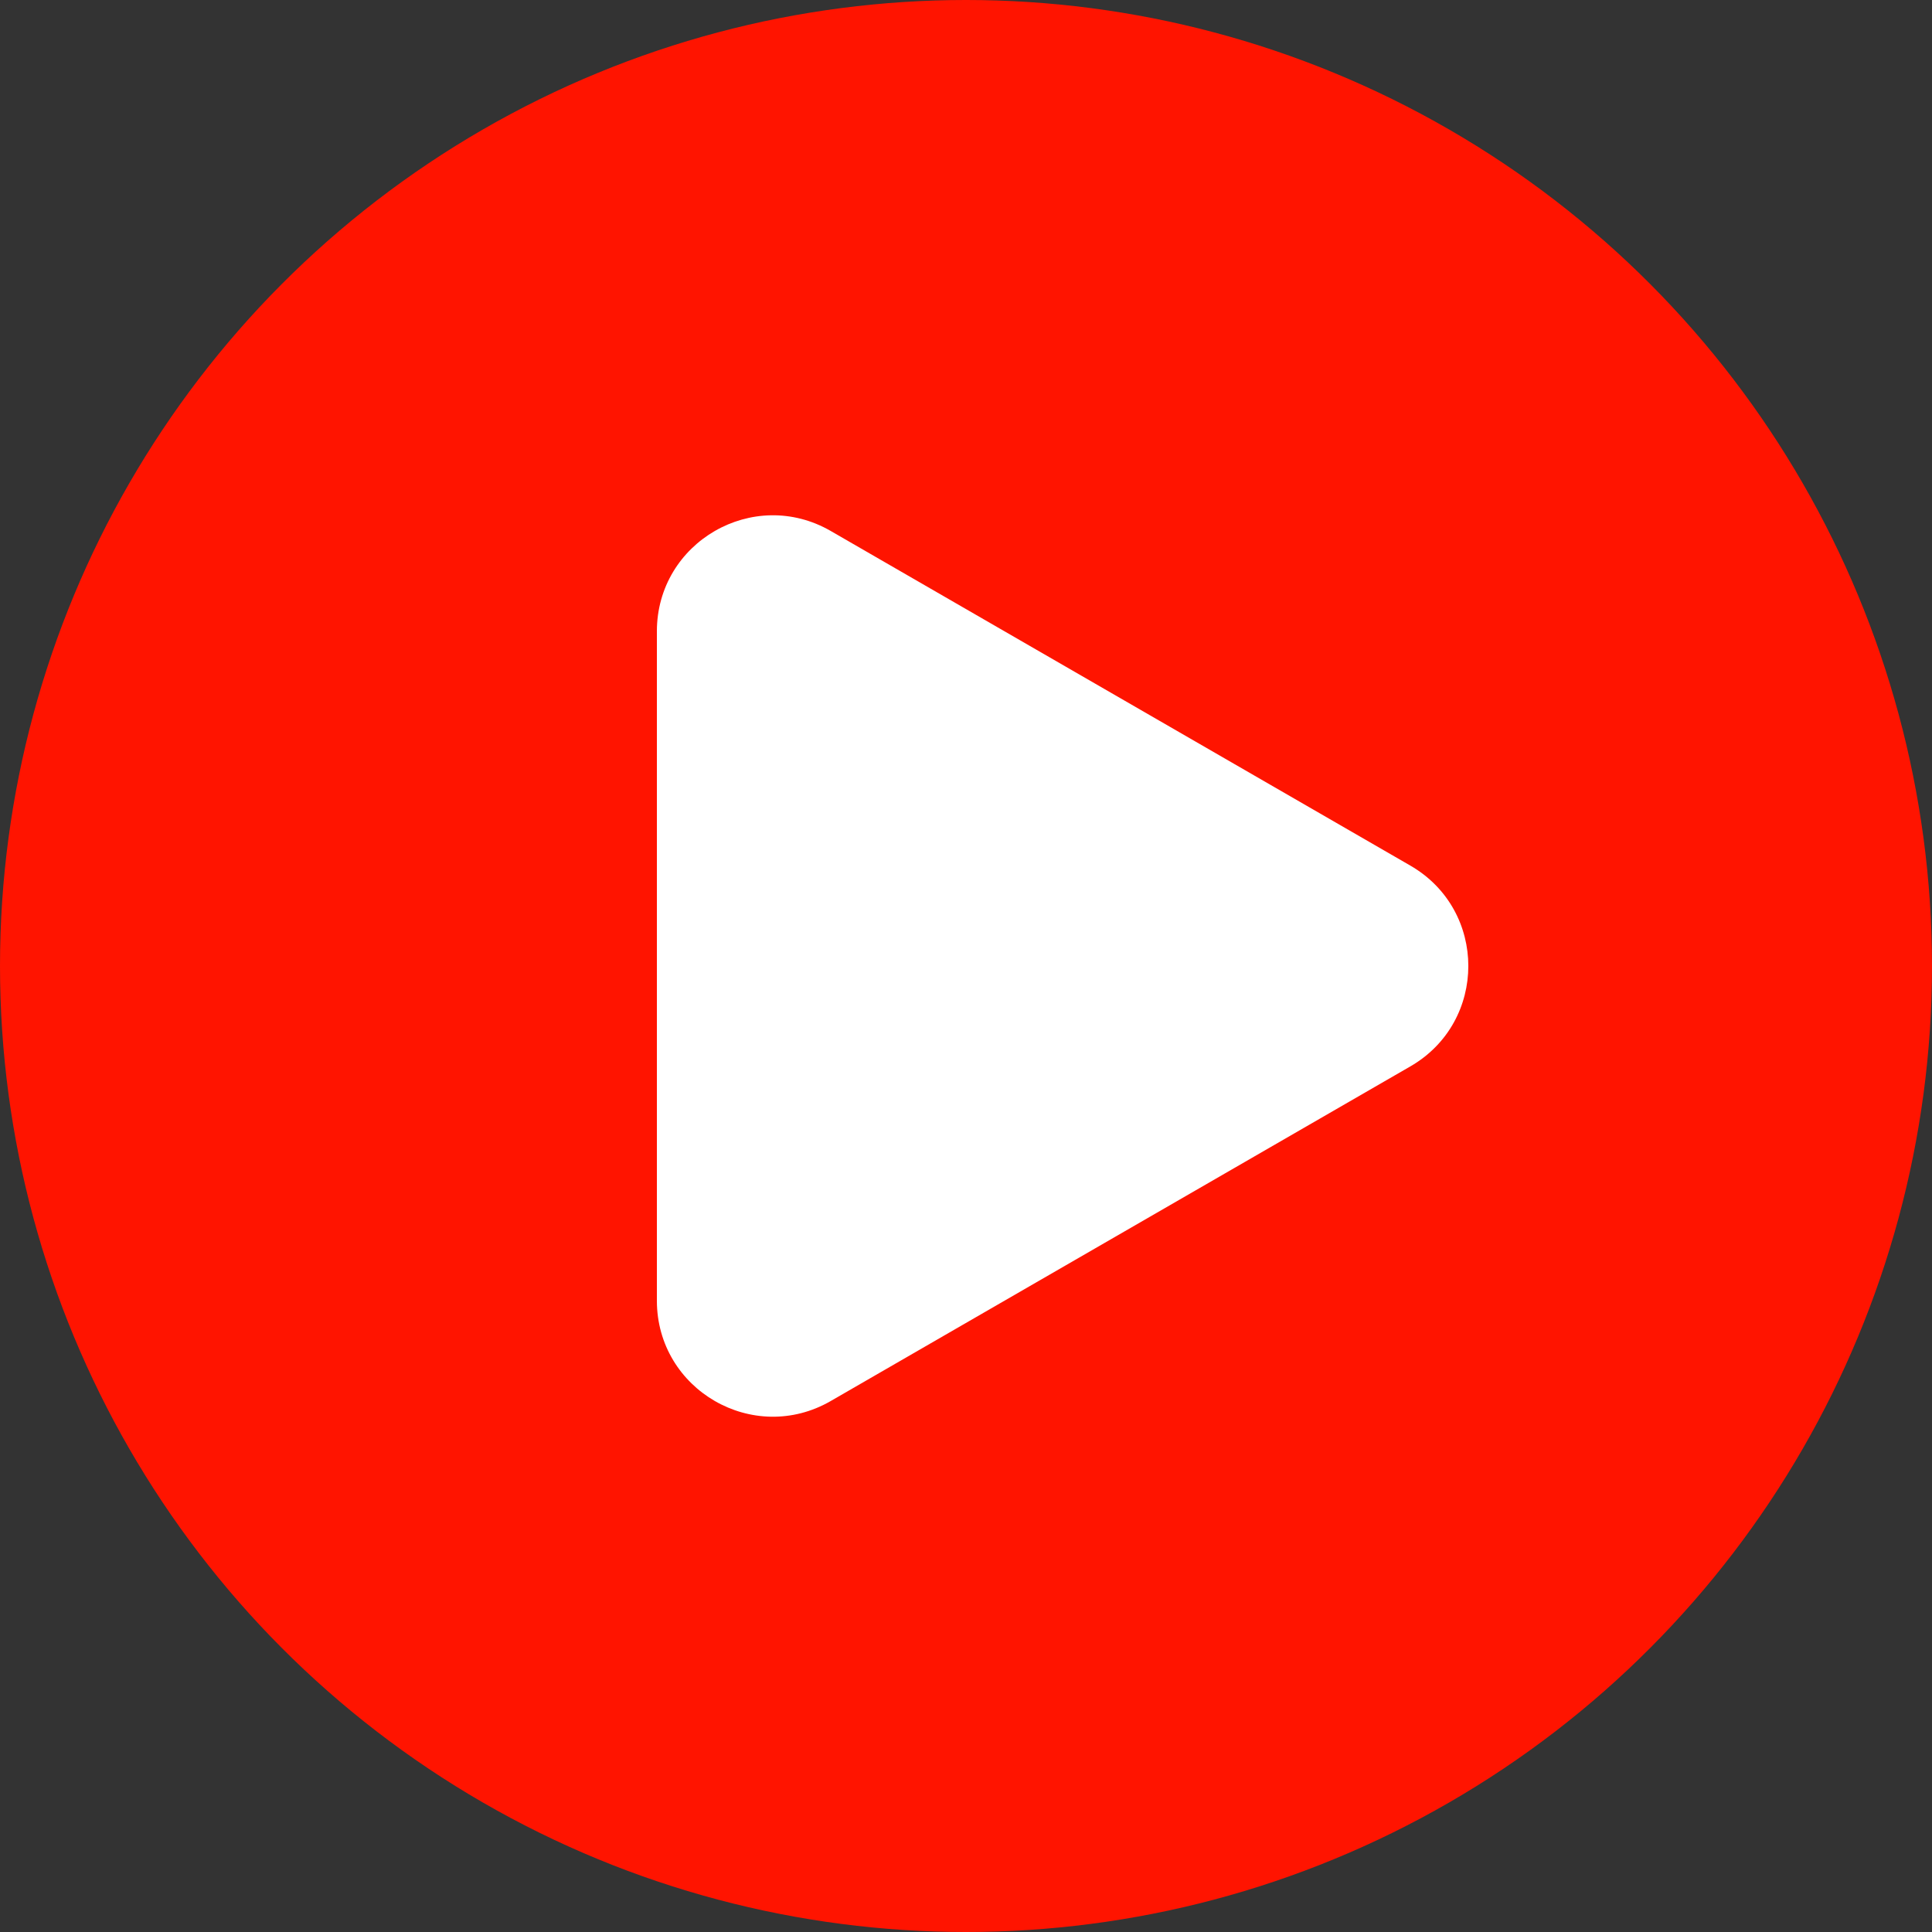 <svg xmlns="http://www.w3.org/2000/svg" width="50" height="50" fill="none" viewBox="0 0 50 50"><rect x="0" y="0" width="50" height="50" fill="#333333" stroke="none"/><circle cx="25" cy="25" r="25" fill="#FF1400"/><path fill="#fff" d="M36.5 22.402c2 1.155 2 4.041 0 5.196l-15 8.66c-2 1.155-4.5-.288-4.5-2.598V16.34c0-2.31 2.5-3.753 4.5-2.598z"/></svg>
